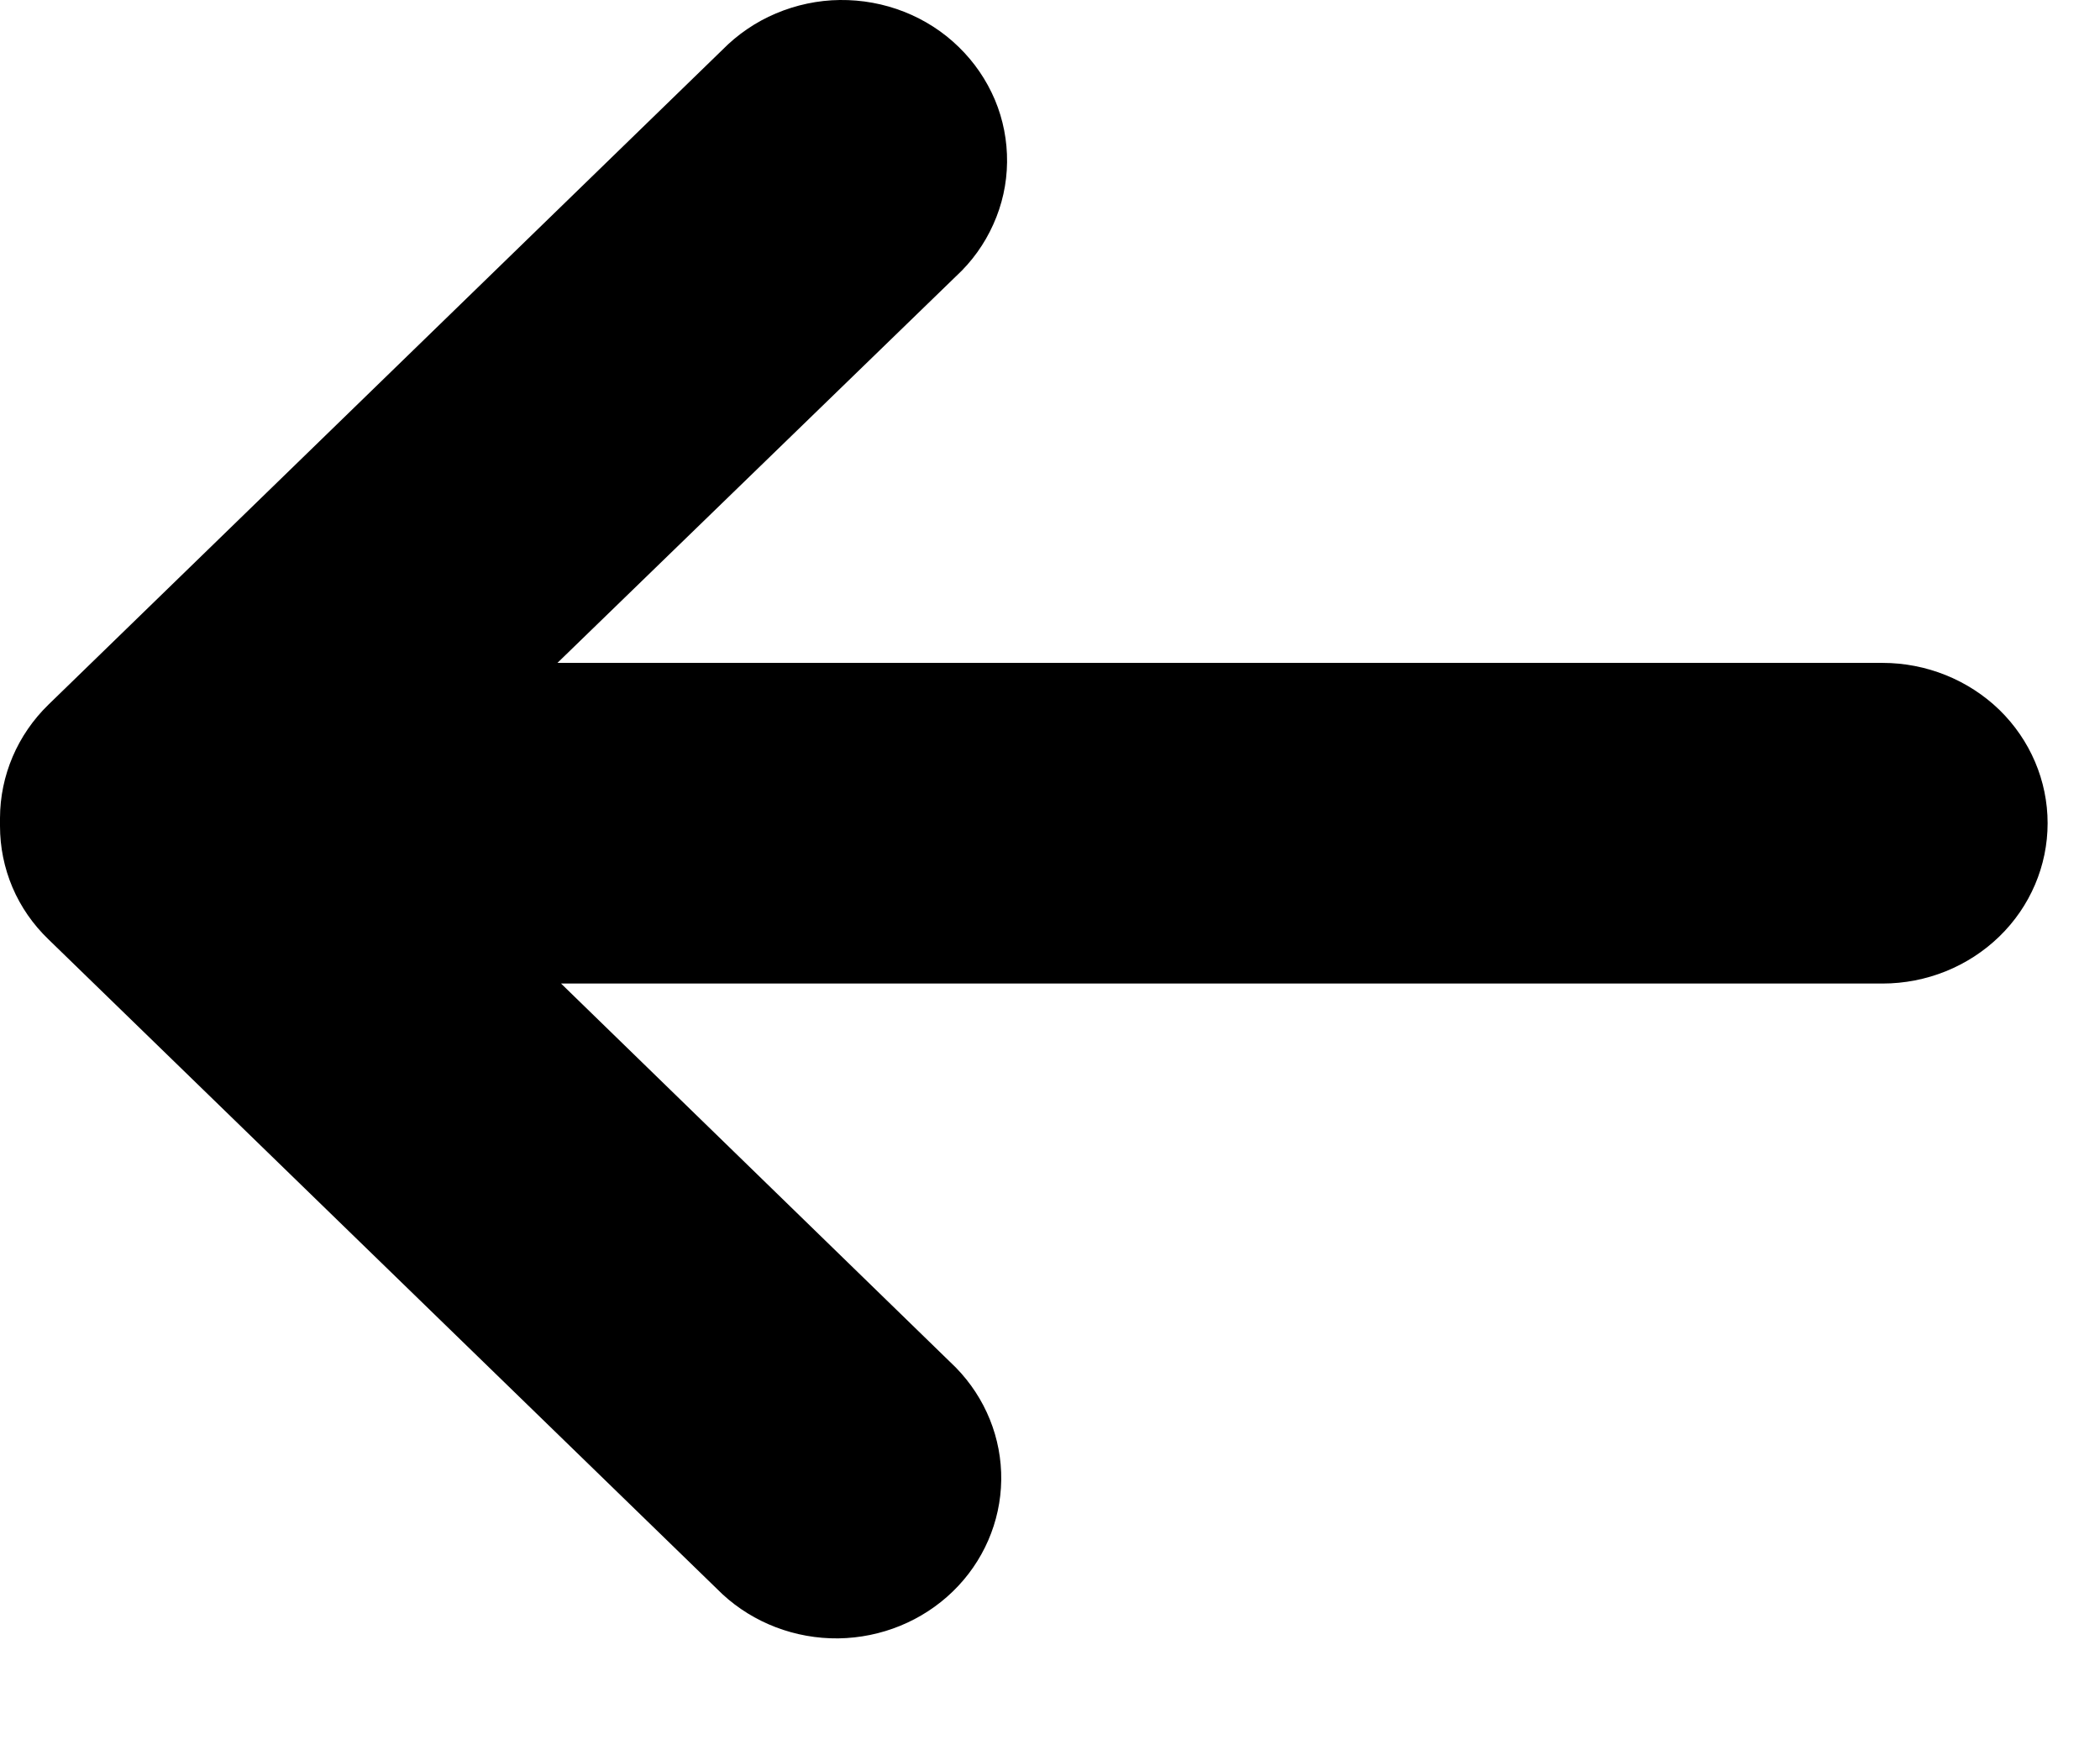<svg width="18" height="15" viewBox="0 0 18 15" fill="none" xmlns="http://www.w3.org/2000/svg">
<path d="M0.415 6.039L6.192 0.427C6.322 0.295 6.478 0.188 6.651 0.115C6.824 0.042 7.011 0.002 7.199 0C7.388 -0.002 7.575 0.032 7.75 0.101C7.925 0.17 8.084 0.272 8.217 0.402C8.351 0.532 8.456 0.686 8.528 0.856C8.599 1.025 8.634 1.207 8.632 1.39C8.63 1.574 8.59 1.755 8.514 1.923C8.439 2.091 8.33 2.243 8.193 2.369L4.778 5.681H16.136C16.511 5.681 16.871 5.826 17.137 6.083C17.402 6.341 17.551 6.691 17.551 7.055C17.551 7.419 17.402 7.769 17.137 8.026C16.871 8.284 16.511 8.429 16.136 8.429H4.809L8.193 11.72C8.447 11.98 8.587 12.326 8.582 12.685C8.577 13.043 8.428 13.386 8.167 13.639C7.906 13.892 7.554 14.036 7.185 14.041C6.816 14.045 6.459 13.909 6.192 13.662L0.415 8.05C0.283 7.923 0.178 7.772 0.107 7.605C0.036 7.438 -0 7.259 0 7.079C-0 7.067 -0 7.056 0 7.045C-0 7.033 -0 7.022 0 7.011C0.001 6.646 0.15 6.297 0.415 6.039Z" fill="black"/>
</svg>
